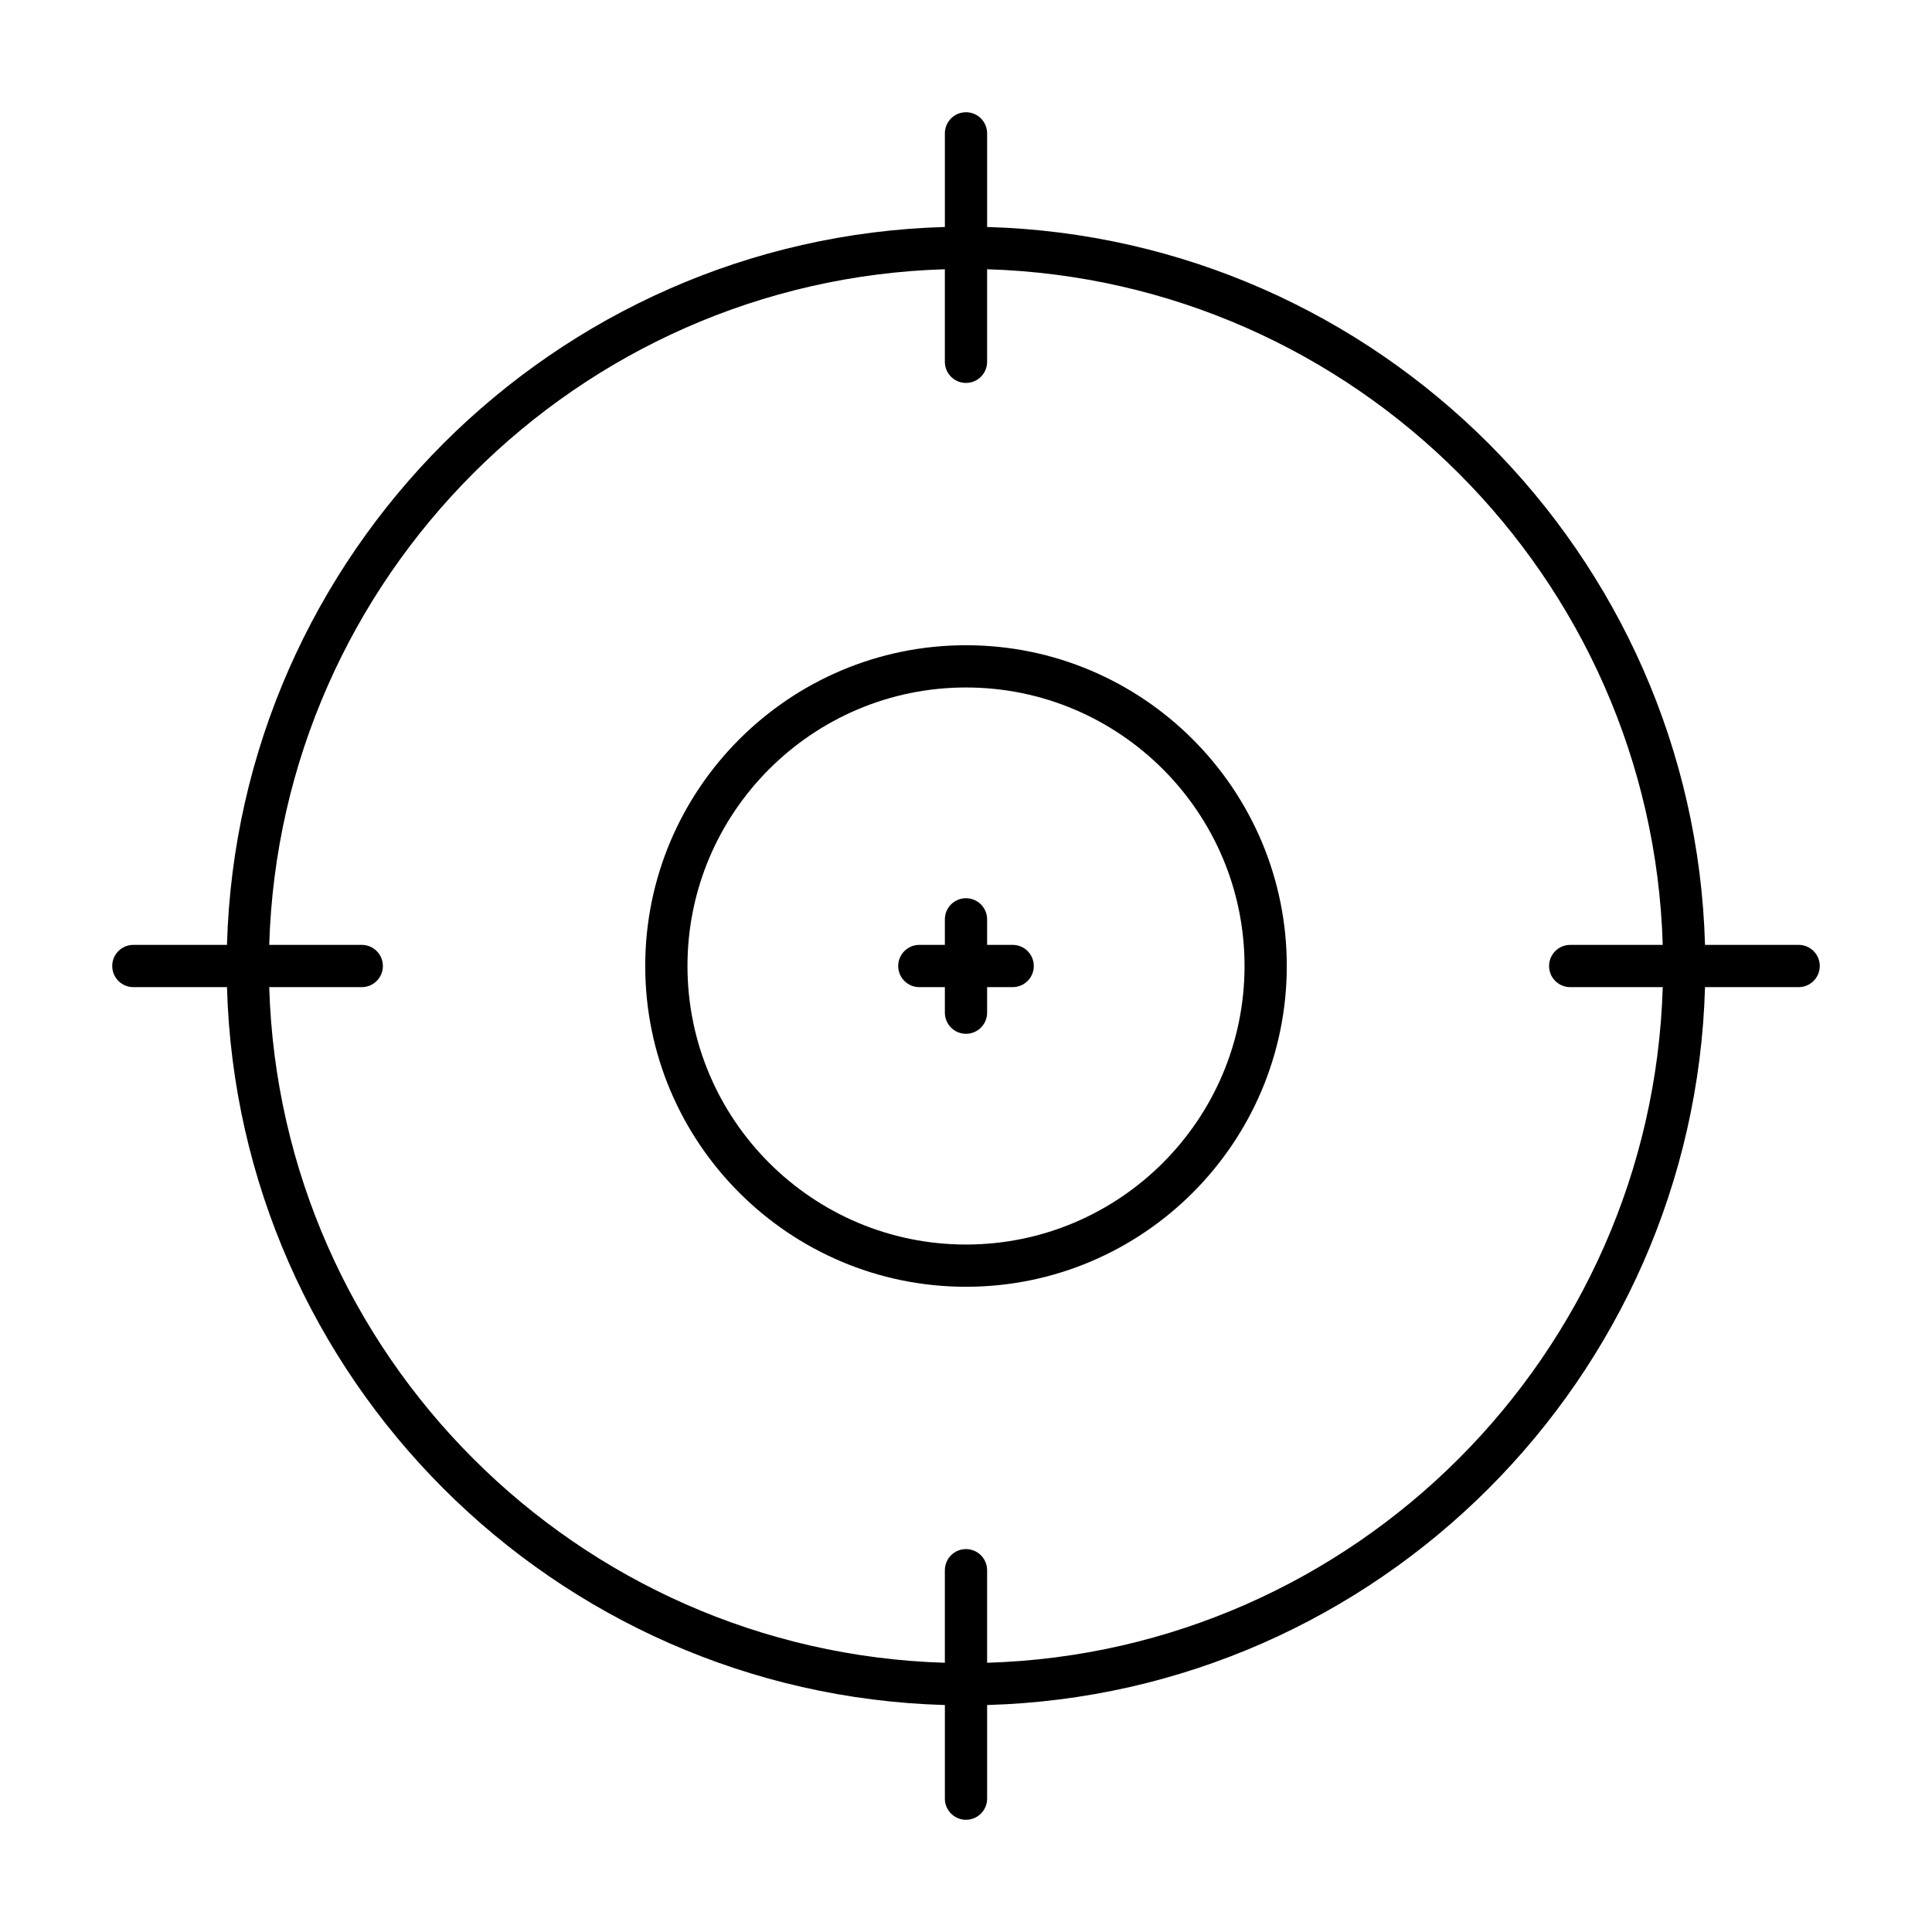 <?xml version="1.0" encoding="UTF-8"?>
<!-- Uploaded to: SVG Repo, www.svgrepo.com, Generator: SVG Repo Mixer Tools -->
<svg fill="#000000" width="800px" height="800px" version="1.1" viewBox="144 144 512 512" xmlns="http://www.w3.org/2000/svg">
 <g>
  <path d="m179.34 405.6h24.812c2.93 103.62 86.629 187.32 190.25 190.25v24.812c0 3.09 2.504 5.598 5.598 5.598s5.598-2.508 5.598-5.598v-24.812c103.62-2.93 187.32-86.629 190.25-190.25h24.812c3.094 0 5.598-2.508 5.598-5.598s-2.504-5.598-5.598-5.598h-24.812c-2.93-103.62-86.629-187.32-190.25-190.25v-24.812c0-3.09-2.504-5.598-5.598-5.598s-5.598 2.508-5.598 5.598v24.812c-103.62 2.926-187.32 86.629-190.25 190.25h-24.812c-3.094 0-5.598 2.508-5.598 5.598s2.504 5.598 5.598 5.598zm60.531-11.195h-24.523c2.922-97.445 81.605-176.14 179.05-179.05v24.527c0 3.09 2.504 5.598 5.598 5.598s5.598-2.508 5.598-5.598v-24.527c97.449 2.918 176.13 81.605 179.05 179.05h-24.523c-3.094 0-5.598 2.508-5.598 5.598s2.504 5.598 5.598 5.598h24.523c-2.922 97.445-81.605 176.13-179.05 179.05v-24.527c0-3.09-2.504-5.598-5.598-5.598s-5.598 2.508-5.598 5.598v24.527c-97.445-2.922-176.13-81.609-179.05-179.05h24.523c3.094 0 5.598-2.508 5.598-5.598 0-3.094-2.504-5.598-5.598-5.598z"/>
  <path d="m400 485.01c46.875 0 85.012-38.137 85.012-85.008 0-46.875-38.137-85.008-85.012-85.008-46.871 0-85.008 38.137-85.008 85.008s38.137 85.008 85.008 85.008zm0-158.82c40.703 0 73.816 33.113 73.816 73.812 0 40.703-33.113 73.812-73.816 73.812-40.699 0-73.812-33.113-73.812-73.812 0-40.699 33.113-73.812 73.812-73.812z"/>
  <path d="m387.63 405.6h6.769v6.769c0 3.09 2.504 5.598 5.598 5.598s5.598-2.508 5.598-5.598v-6.769h6.773c3.094 0 5.598-2.508 5.598-5.598s-2.504-5.598-5.598-5.598h-6.773v-6.769c0-3.09-2.504-5.598-5.598-5.598s-5.598 2.508-5.598 5.598v6.769h-6.769c-3.094 0-5.598 2.508-5.598 5.598s2.504 5.598 5.598 5.598z"/>
 </g>
</svg>